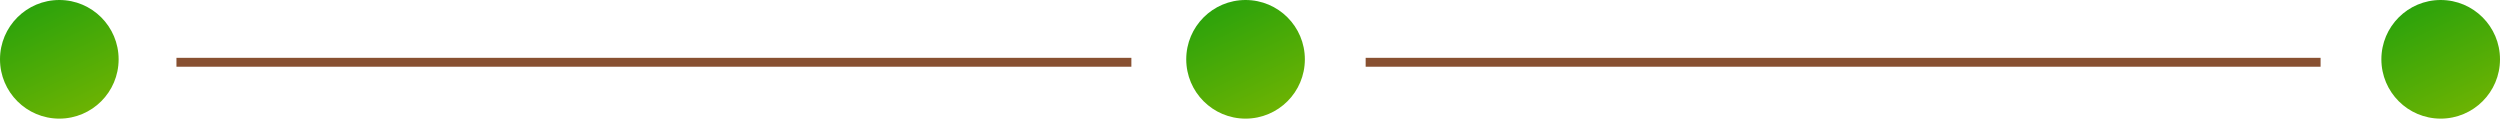 <svg xmlns="http://www.w3.org/2000/svg" width="843" height="40" viewBox="0 0 843 40" fill="none"><circle cx="20" cy="20" r="20" fill="url(#paint0_linear_2001_530)"></circle><circle cx="420" cy="20" r="20" fill="url(#paint1_linear_2001_530)"></circle><circle cx="823" cy="20" r="20" fill="url(#paint2_linear_2001_530)"></circle><path d="M61 21H380" stroke="#885031" stroke-width="3" stroke-linecap="square"></path><path d="M462 21H781" stroke="#885031" stroke-width="3" stroke-linecap="square"></path><defs><linearGradient id="paint0_linear_2001_530" x1="60.664" y1="35.865" x2="30.226" y2="-27.206" gradientUnits="userSpaceOnUse"><stop stop-color="#7FB800"></stop><stop offset="1" stop-color="#0F9B0F"></stop></linearGradient><linearGradient id="paint1_linear_2001_530" x1="460.664" y1="35.865" x2="430.226" y2="-27.206" gradientUnits="userSpaceOnUse"><stop stop-color="#7FB800"></stop><stop offset="1" stop-color="#0F9B0F"></stop></linearGradient><linearGradient id="paint2_linear_2001_530" x1="863.664" y1="35.865" x2="833.226" y2="-27.206" gradientUnits="userSpaceOnUse"><stop stop-color="#7FB800"></stop><stop offset="1" stop-color="#0F9B0F"></stop></linearGradient></defs></svg>